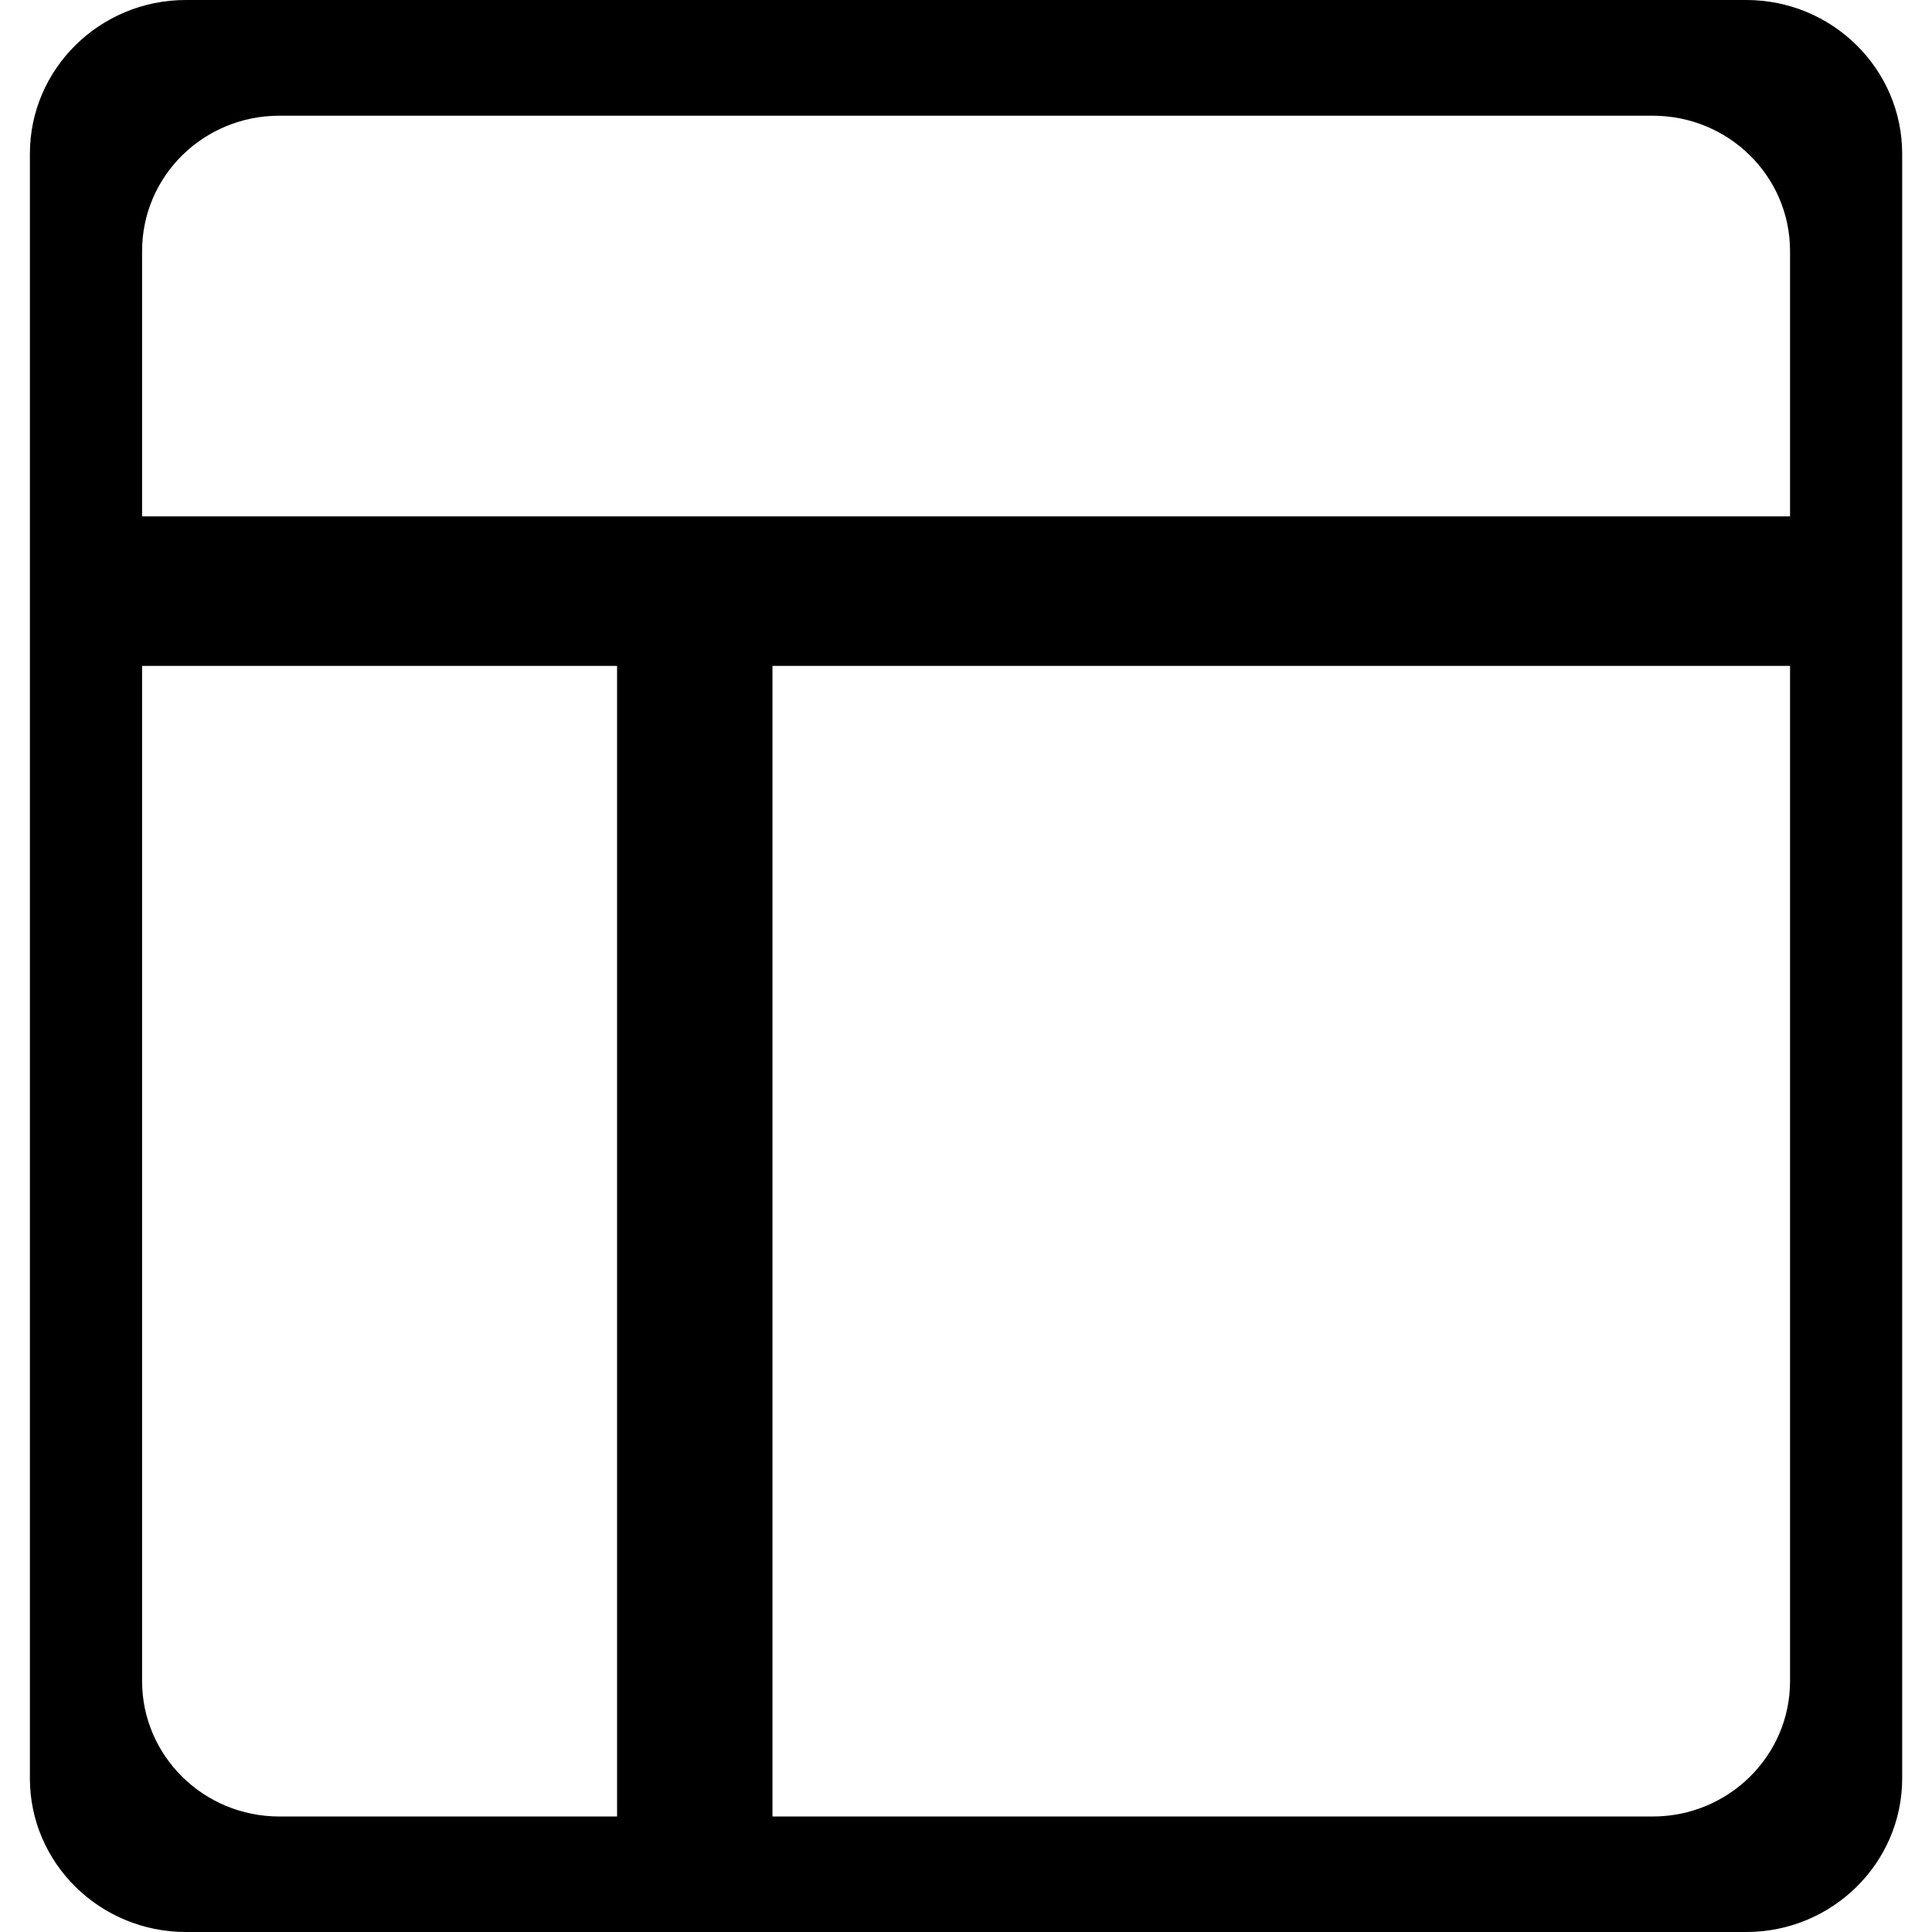 <?xml version="1.0" encoding="iso-8859-1"?>
<!-- Uploaded to: SVG Repo, www.svgrepo.com, Generator: SVG Repo Mixer Tools -->
<svg fill="#000000" height="800px" width="800px" version="1.1" id="Capa_1" xmlns="http://www.w3.org/2000/svg" xmlns:xlink="http://www.w3.org/1999/xlink" 
	 viewBox="0 0 28.05 28.05" xml:space="preserve">
<g>
	<path d="M25.353,0H2.699c-1.25,0-2.265,1-2.265,2.232V25.82c0,1.23,1.015,2.23,2.265,2.23h22.654c1.248,0,2.264-1,2.264-2.23V2.232
		C27.617,1,26.601,0,25.353,0z M4.055,1.68h19.941c1.1,0,1.993,0.877,1.993,1.965v3.852H2.063V3.645
		C2.063,2.557,2.954,1.68,4.055,1.68z M2.063,24.408V9.668h6.896v16.705H4.055C2.954,26.373,2.063,25.492,2.063,24.408z
		 M23.996,26.373H11.215V9.668h14.774v14.74C25.99,25.492,25.096,26.373,23.996,26.373z"/>
	<g>
	</g>
	<g>
	</g>
	<g>
	</g>
	<g>
	</g>
	<g>
	</g>
	<g>
	</g>
	<g>
	</g>
	<g>
	</g>
	<g>
	</g>
	<g>
	</g>
	<g>
	</g>
	<g>
	</g>
	<g>
	</g>
	<g>
	</g>
	<g>
	</g>
</g>
</svg>